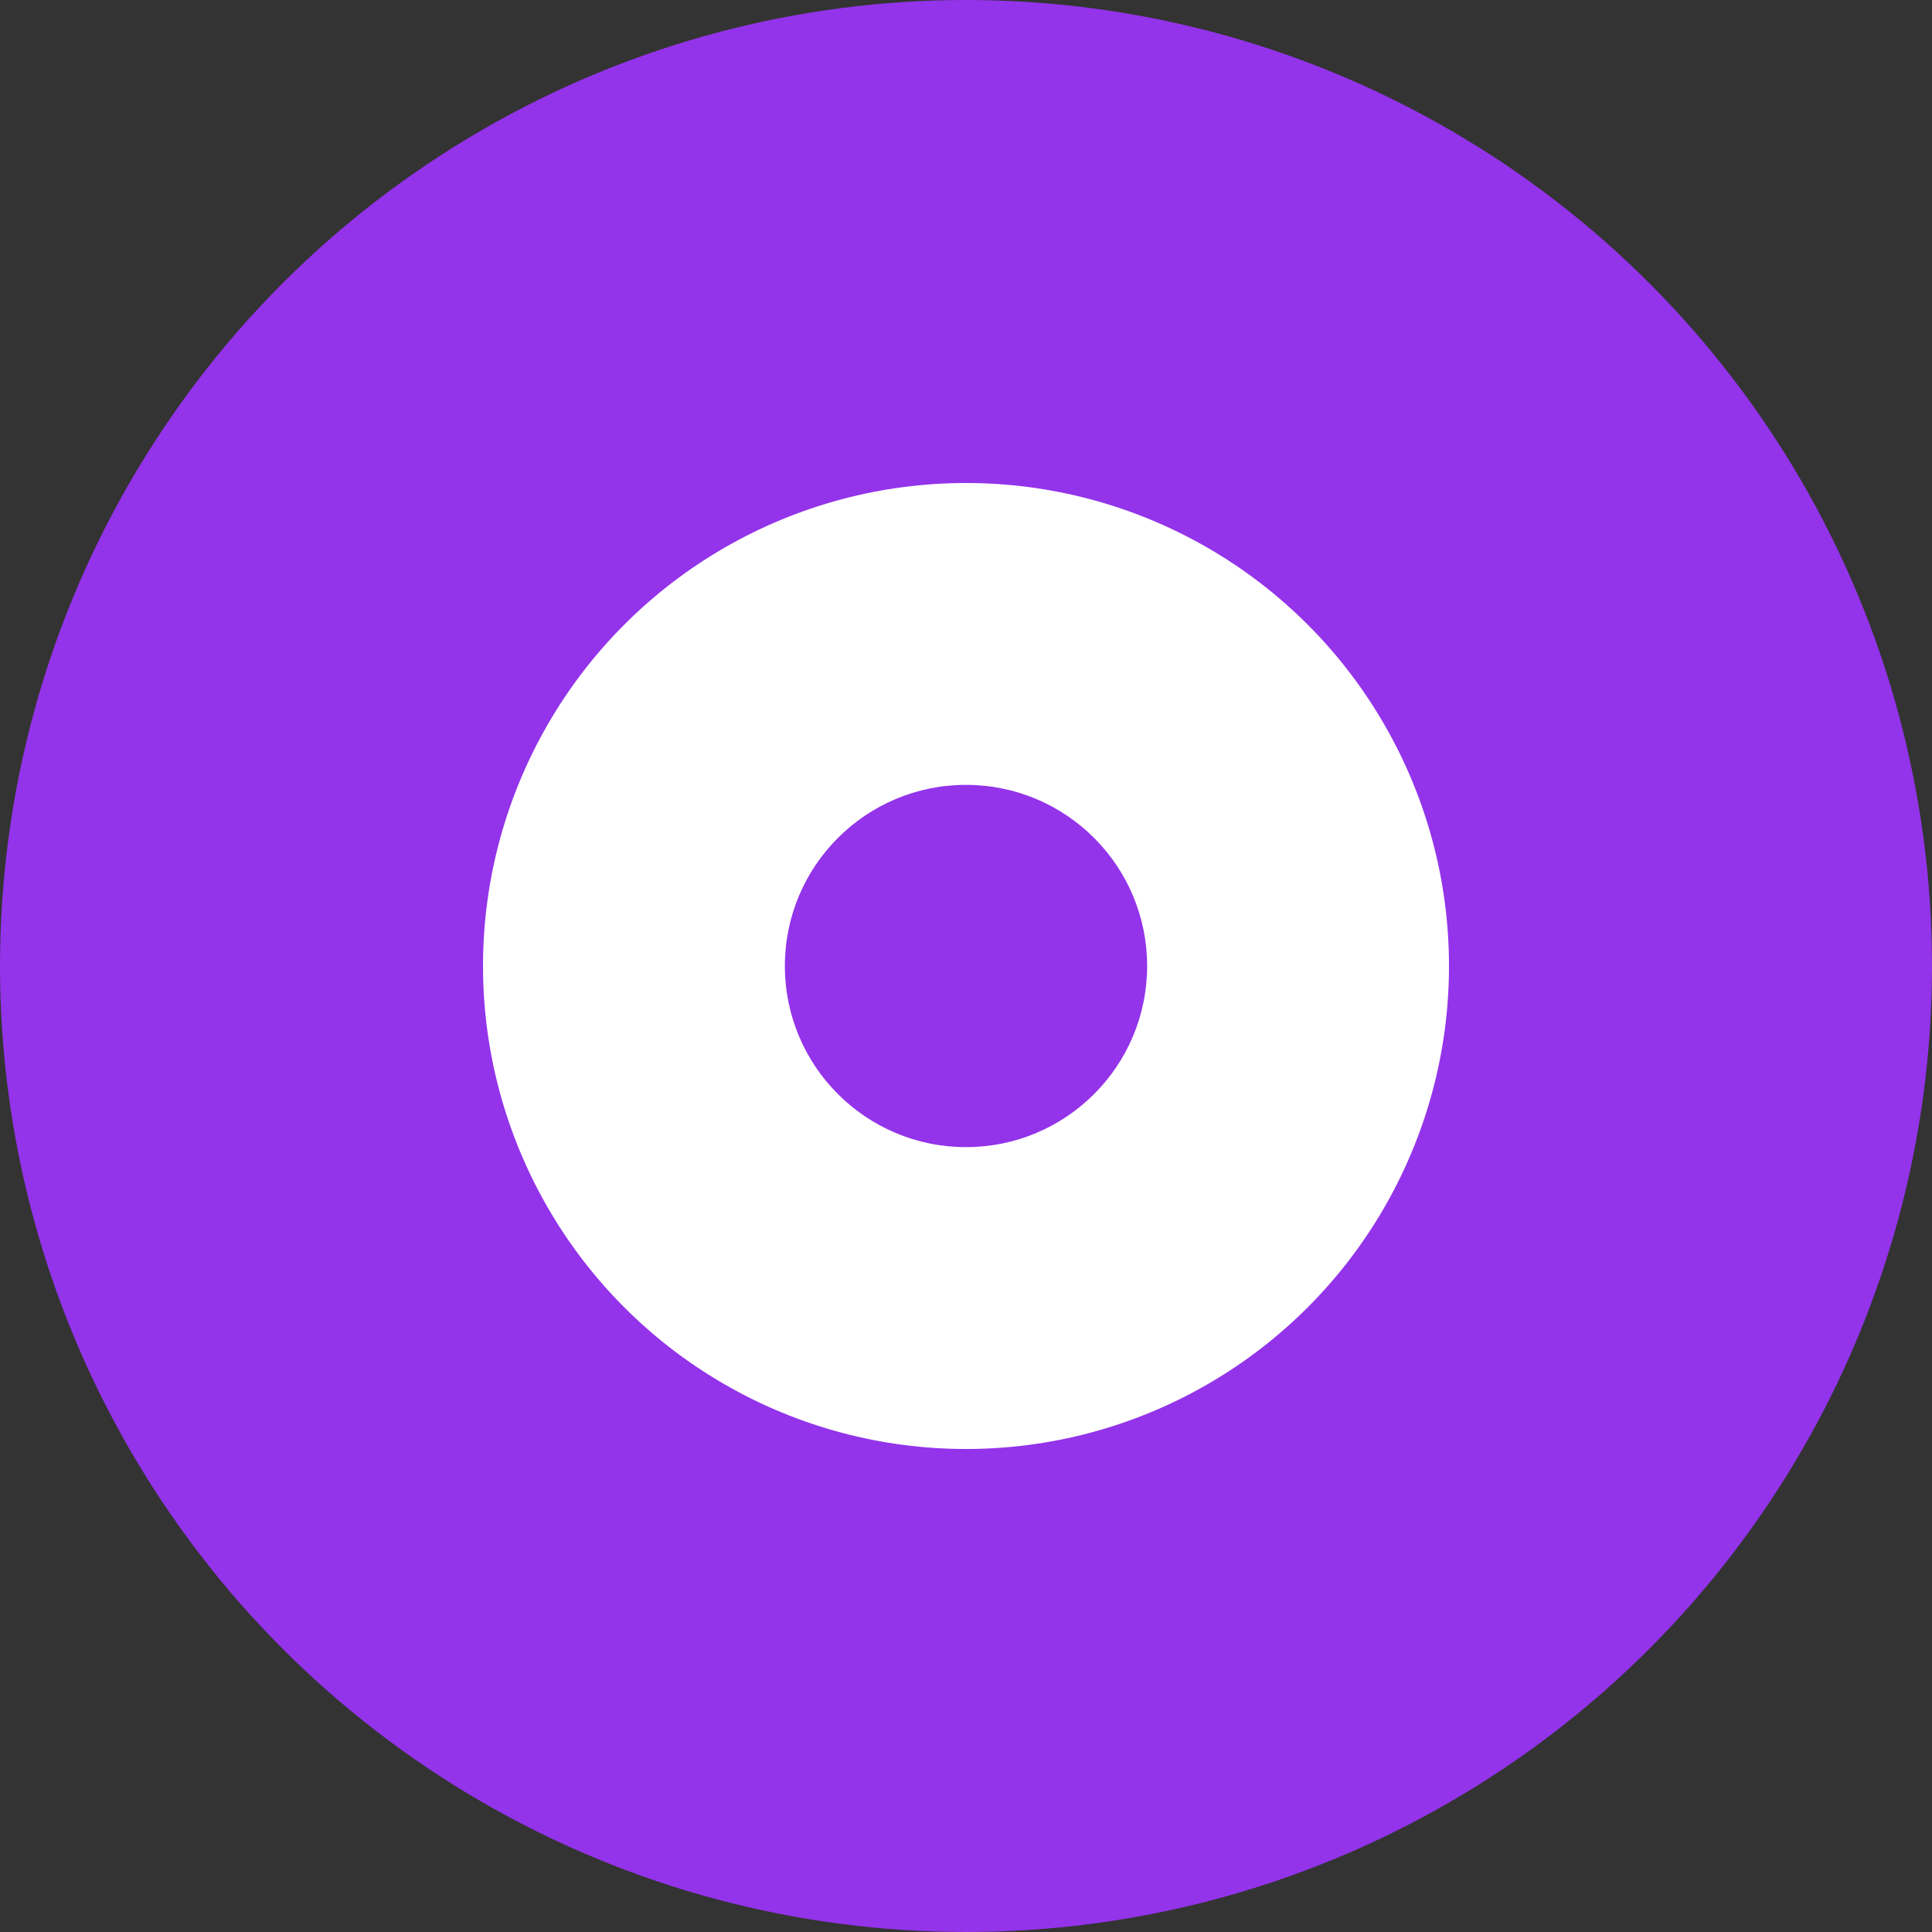 <svg width="32" height="32" viewBox="0 0 32 32" fill="none" xmlns="http://www.w3.org/2000/svg">
  <rect x="0" y="0" width="32" height="32" fill="#333333" stroke="none"/>
  <!-- Outer purple circle -->
  <circle cx="16" cy="16" r="16" fill="#9333ea"/>

  <!-- Inner white circle -->
  <circle cx="16" cy="16" r="8" fill="white"/>

  <!-- Inner purple dot -->
  <circle cx="16" cy="16" r="3" fill="#9333ea"/>
</svg>
